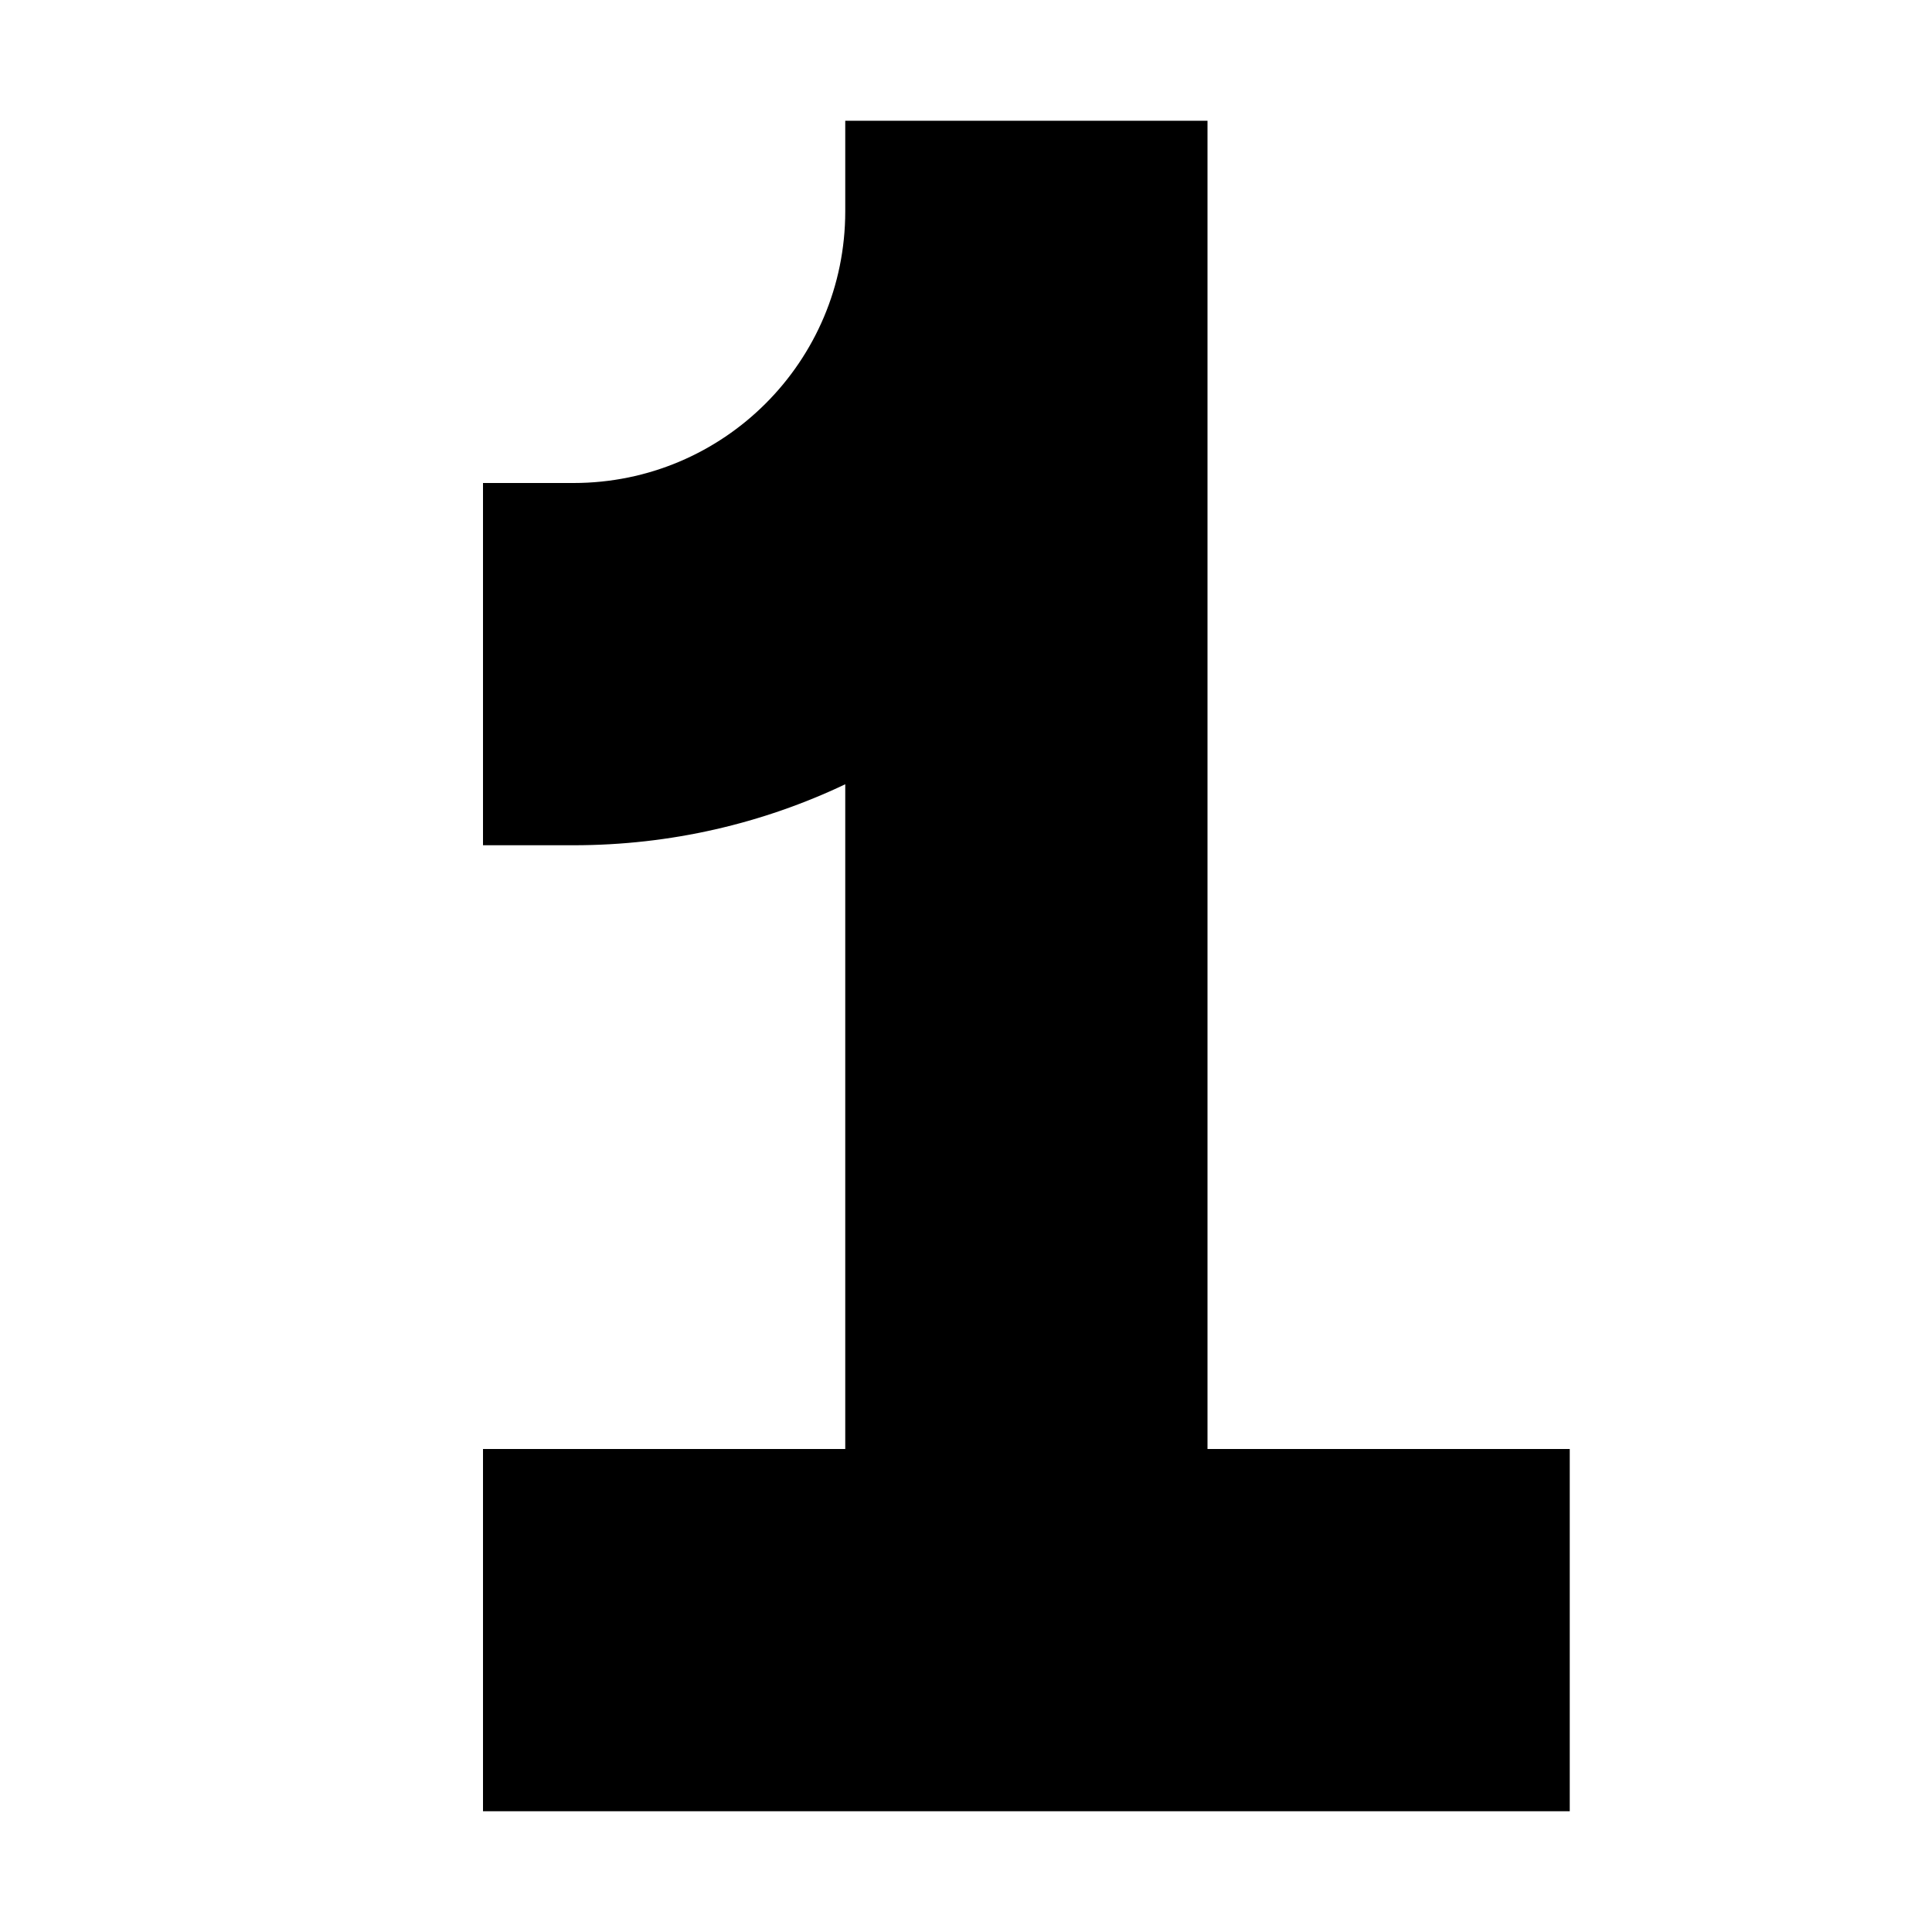 <svg fill="none" viewBox="0 0 16 16" height="16" width="16" xmlns="http://www.w3.org/2000/svg"><path fill="black" d="M7 1H10V12H13V15H4V12H7V6.495C6.318 6.819 5.555 7 4.75 7H4V4H4.75C5.993 4 7 2.993 7 1.75V1Z"></path></svg>
